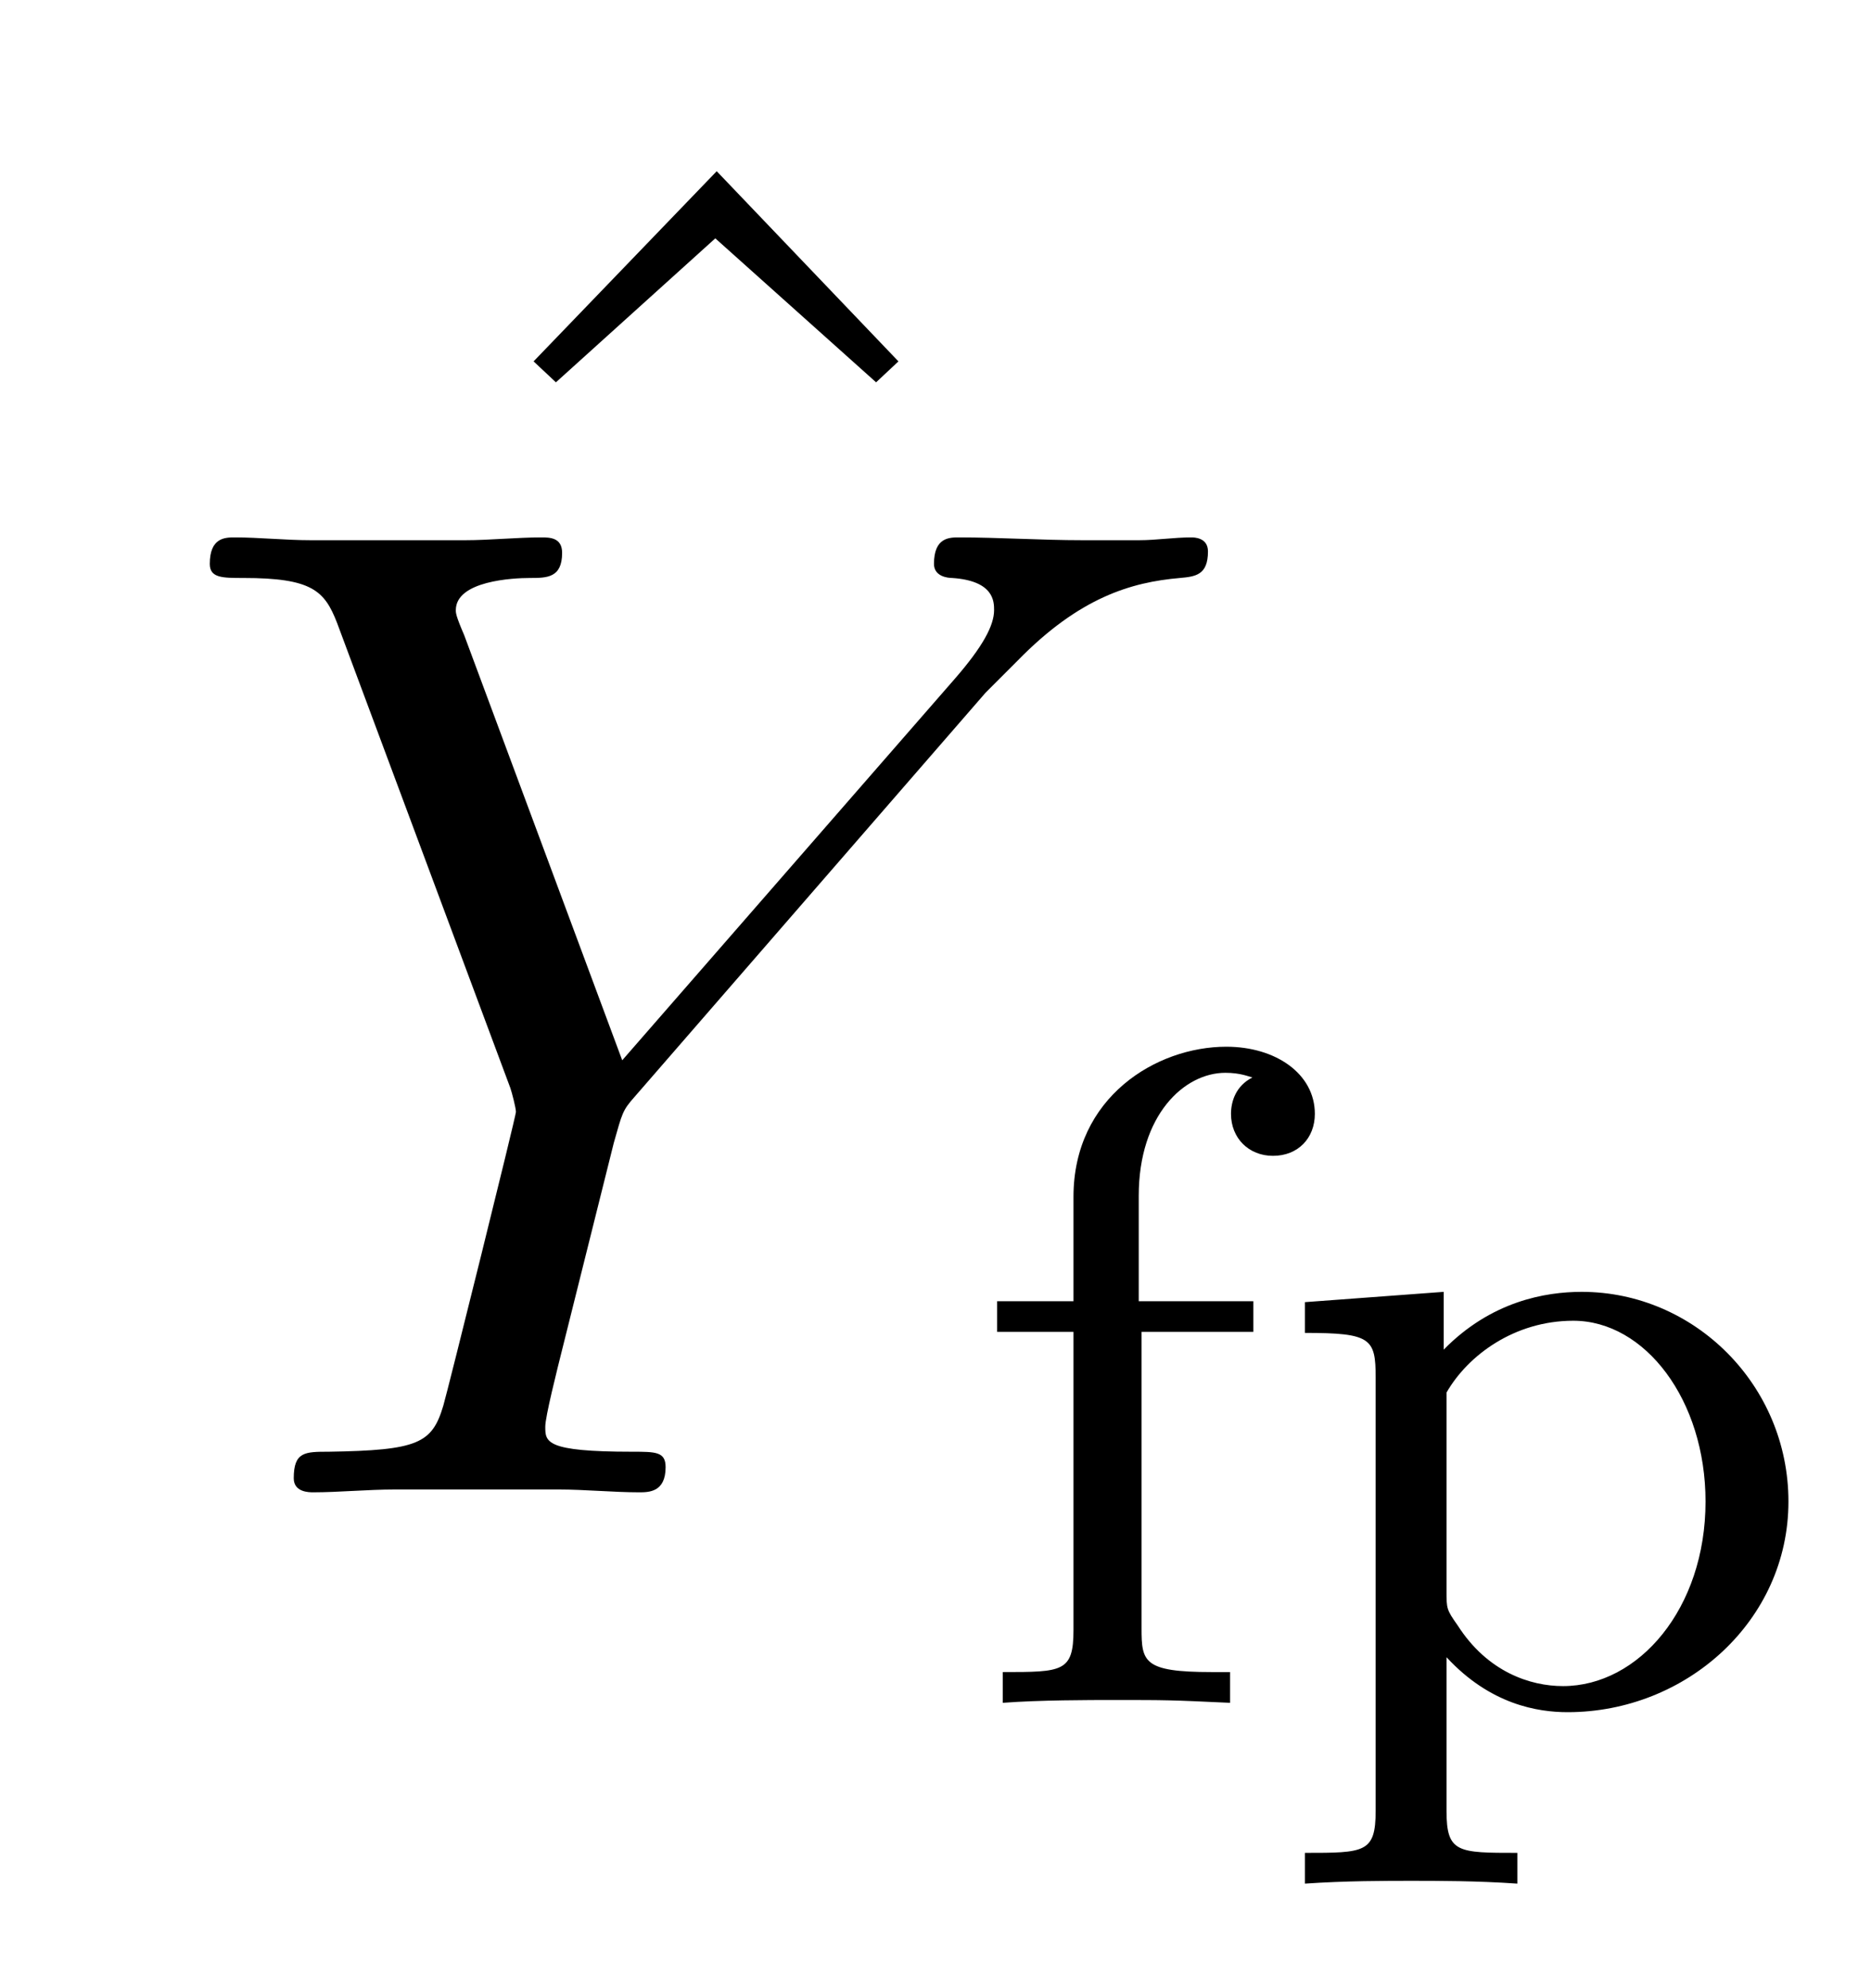 <?xml version='1.0' encoding='UTF-8'?>
<!-- This file was generated by dvisvgm 2.8.1 -->
<svg version='1.1' xmlns='http://www.w3.org/2000/svg' xmlns:xlink='http://www.w3.org/1999/xlink' width='16pt' height='17pt' viewBox='0 -17 16 17'>
<g id='page1'>
<g transform='matrix(1 0 0 -1 -127 650)'>
<path d='M133.129 665.536L131.563 663.91L131.754 663.731L133.117 664.962L134.492 663.731L134.683 663.91L133.129 665.536Z'/>
<path d='M135.429 661.078L135.704 661.353C136.23 661.891 136.672 662.022 137.091 662.058C137.222 662.07 137.33 662.082 137.33 662.285C137.33 662.405 137.21 662.405 137.186 662.405C137.043 662.405 136.887 662.381 136.744 662.381H136.254C135.907 662.381 135.537 662.405 135.202 662.405C135.118 662.405 134.987 662.405 134.987 662.178C134.987 662.07 135.106 662.058 135.142 662.058C135.501 662.034 135.501 661.855 135.501 661.783C135.501 661.652 135.405 661.472 135.166 661.197L132.321 657.934L130.97 661.568C130.898 661.735 130.898 661.759 130.898 661.783C130.898 662.034 131.388 662.058 131.532 662.058S131.807 662.058 131.807 662.273C131.807 662.405 131.699 662.405 131.628 662.405C131.424 662.405 131.185 662.381 130.982 662.381H129.655C129.44 662.381 129.213 662.405 129.01 662.405C128.926 662.405 128.794 662.405 128.794 662.178C128.794 662.058 128.902 662.058 129.081 662.058C129.667 662.058 129.775 661.95 129.882 661.675L131.365 657.695C131.377 657.659 131.412 657.528 131.412 657.492C131.412 657.456 130.827 655.101 130.791 654.981C130.695 654.658 130.576 654.599 129.811 654.587C129.608 654.587 129.512 654.587 129.512 654.36C129.512 654.24 129.643 654.24 129.679 654.24C129.894 654.24 130.145 654.264 130.373 654.264H131.783C131.998 654.264 132.249 654.24 132.464 654.24C132.548 654.24 132.692 654.24 132.692 654.455C132.692 654.587 132.608 654.587 132.405 654.587C131.663 654.587 131.663 654.67 131.663 654.802C131.663 654.886 131.759 655.268 131.819 655.507L132.249 657.228C132.321 657.48 132.321 657.503 132.428 657.623L135.429 661.078Z'/>
<path d='M136.762 655.612H137.718V655.874H136.738V656.775C136.738 657.468 137.128 657.827 137.479 657.827C137.607 657.827 137.678 657.795 137.71 657.787C137.567 657.715 137.527 657.58 137.527 657.476C137.527 657.269 137.678 657.117 137.886 657.117C138.101 657.117 138.244 657.269 138.244 657.476C138.244 657.819 137.909 658.05 137.487 658.05C136.889 658.05 136.18 657.619 136.18 656.767V655.874H135.527V655.612H136.18V653.062C136.18 652.703 136.085 652.703 135.575 652.703V652.44C135.885 652.464 136.324 652.464 136.515 652.464C136.985 652.464 137.001 652.464 137.519 652.44V652.703H137.36C136.778 652.703 136.762 652.791 136.762 653.077V655.612ZM139.976 651.157C139.466 651.157 139.37 651.157 139.37 651.516V652.83C139.745 652.424 140.151 652.36 140.406 652.36C141.418 652.36 142.294 653.141 142.294 654.161C142.294 655.157 141.49 655.954 140.526 655.954C140.215 655.954 139.752 655.874 139.346 655.46V655.954L138.159 655.866V655.603C138.725 655.603 138.764 655.556 138.764 655.221V651.516C138.764 651.157 138.669 651.157 138.159 651.157V650.894C138.501 650.918 138.852 650.918 139.067 650.918C139.298 650.918 139.633 650.918 139.976 650.894V651.157ZM139.37 655.093C139.553 655.412 139.952 655.707 140.454 655.707C141.067 655.707 141.585 655.03 141.585 654.161C141.585 653.245 141.012 652.583 140.366 652.583C140.087 652.583 139.721 652.703 139.466 653.101C139.37 653.237 139.37 653.245 139.37 653.396V655.093Z'/>
</g>
</g>
</svg>